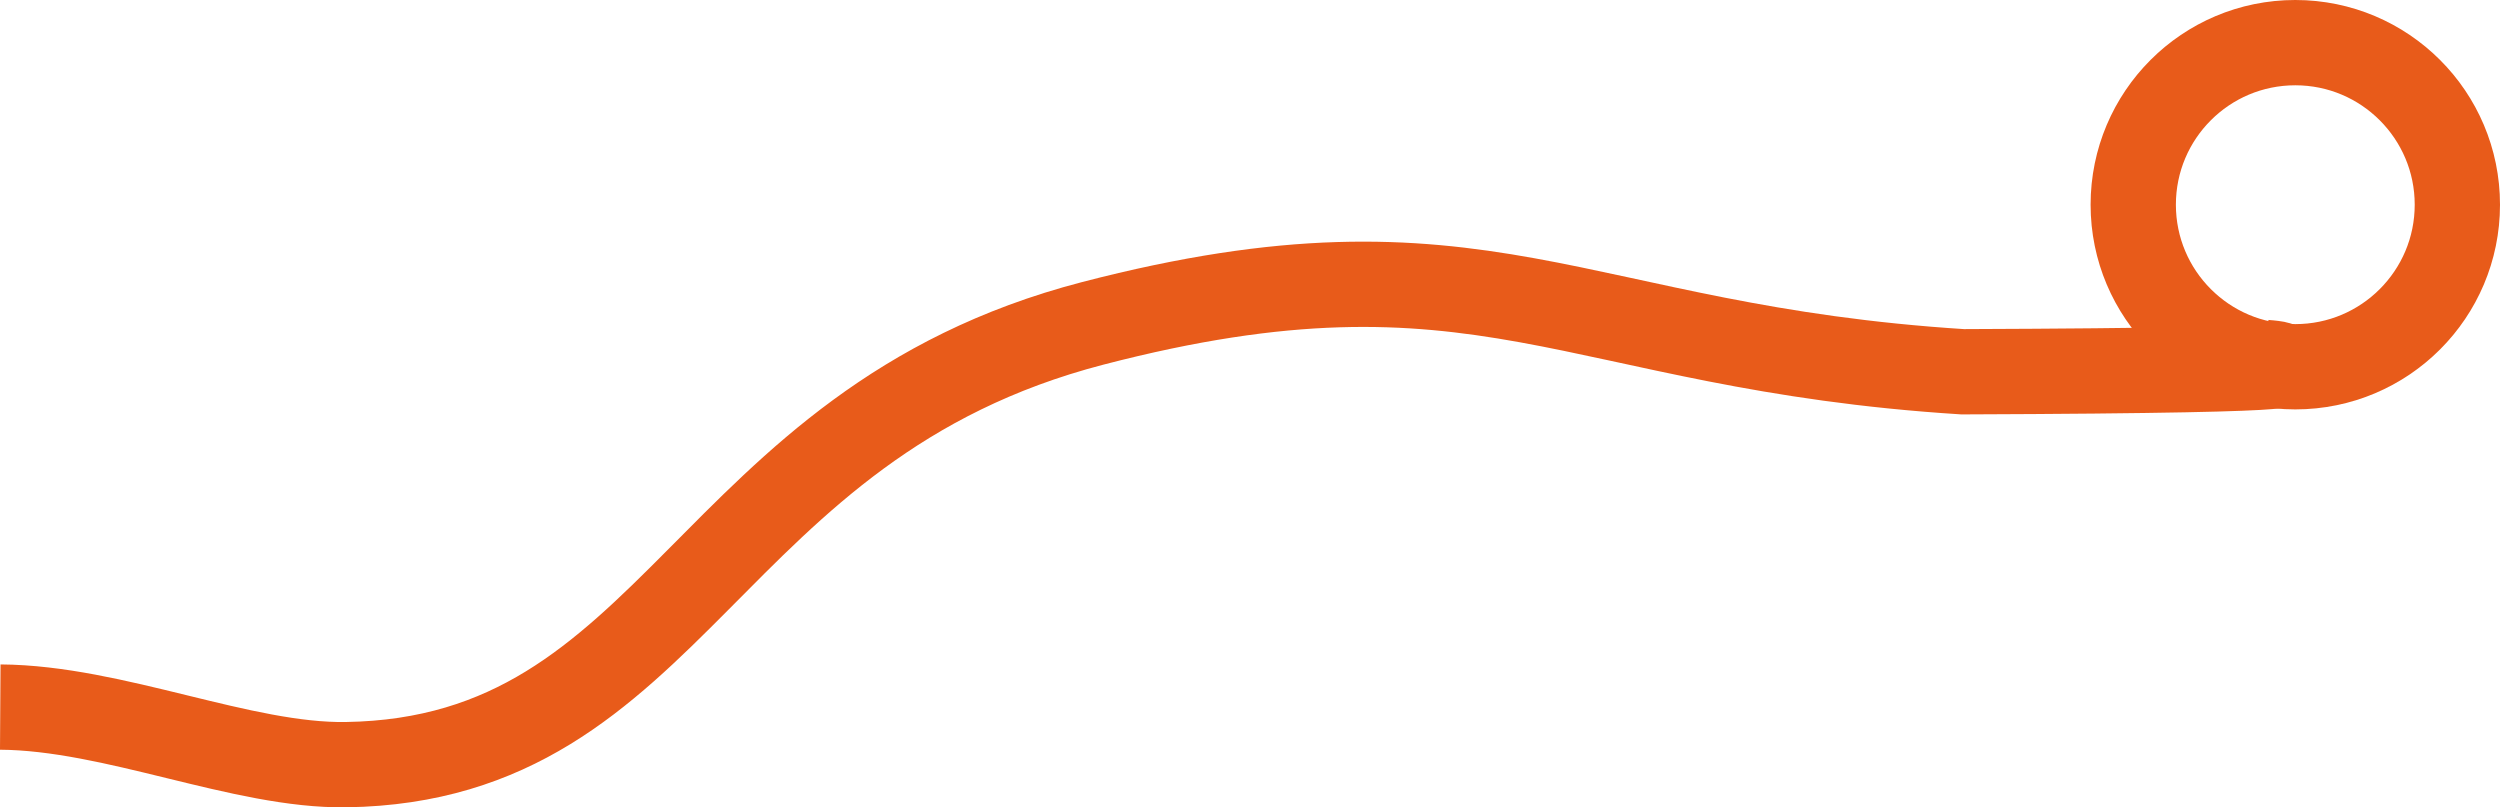 <svg xmlns="http://www.w3.org/2000/svg" width="293.11" height="94.657" viewBox="0 0 293.11 94.657">
  <g id="Group_239" data-name="Group 239" transform="translate(-580.39)">
    <g id="Group_9" data-name="Group 9">
      <path id="Path_3" data-name="Path 3" d="M580.421,40.4c13.336.084,28.365,6.938,40.553,6.751C659.89,46.557,662.8,7.3,708.5-4.586s56.14,2.77,102,5.673C858.981.91,846,0,846,0" transform="translate(0 42.5)" fill="none" stroke="#e85b1a" stroke-width="10"/>
      <g id="Ellipse_2" data-name="Ellipse 2" transform="translate(825.5)" fill="none" stroke="#e85b1a" stroke-width="10">
        <circle cx="24" cy="24" r="24" stroke="none"/>
        <circle cx="24" cy="24" r="19" fill="none"/>
      </g>
    </g>
  </g>
</svg>

